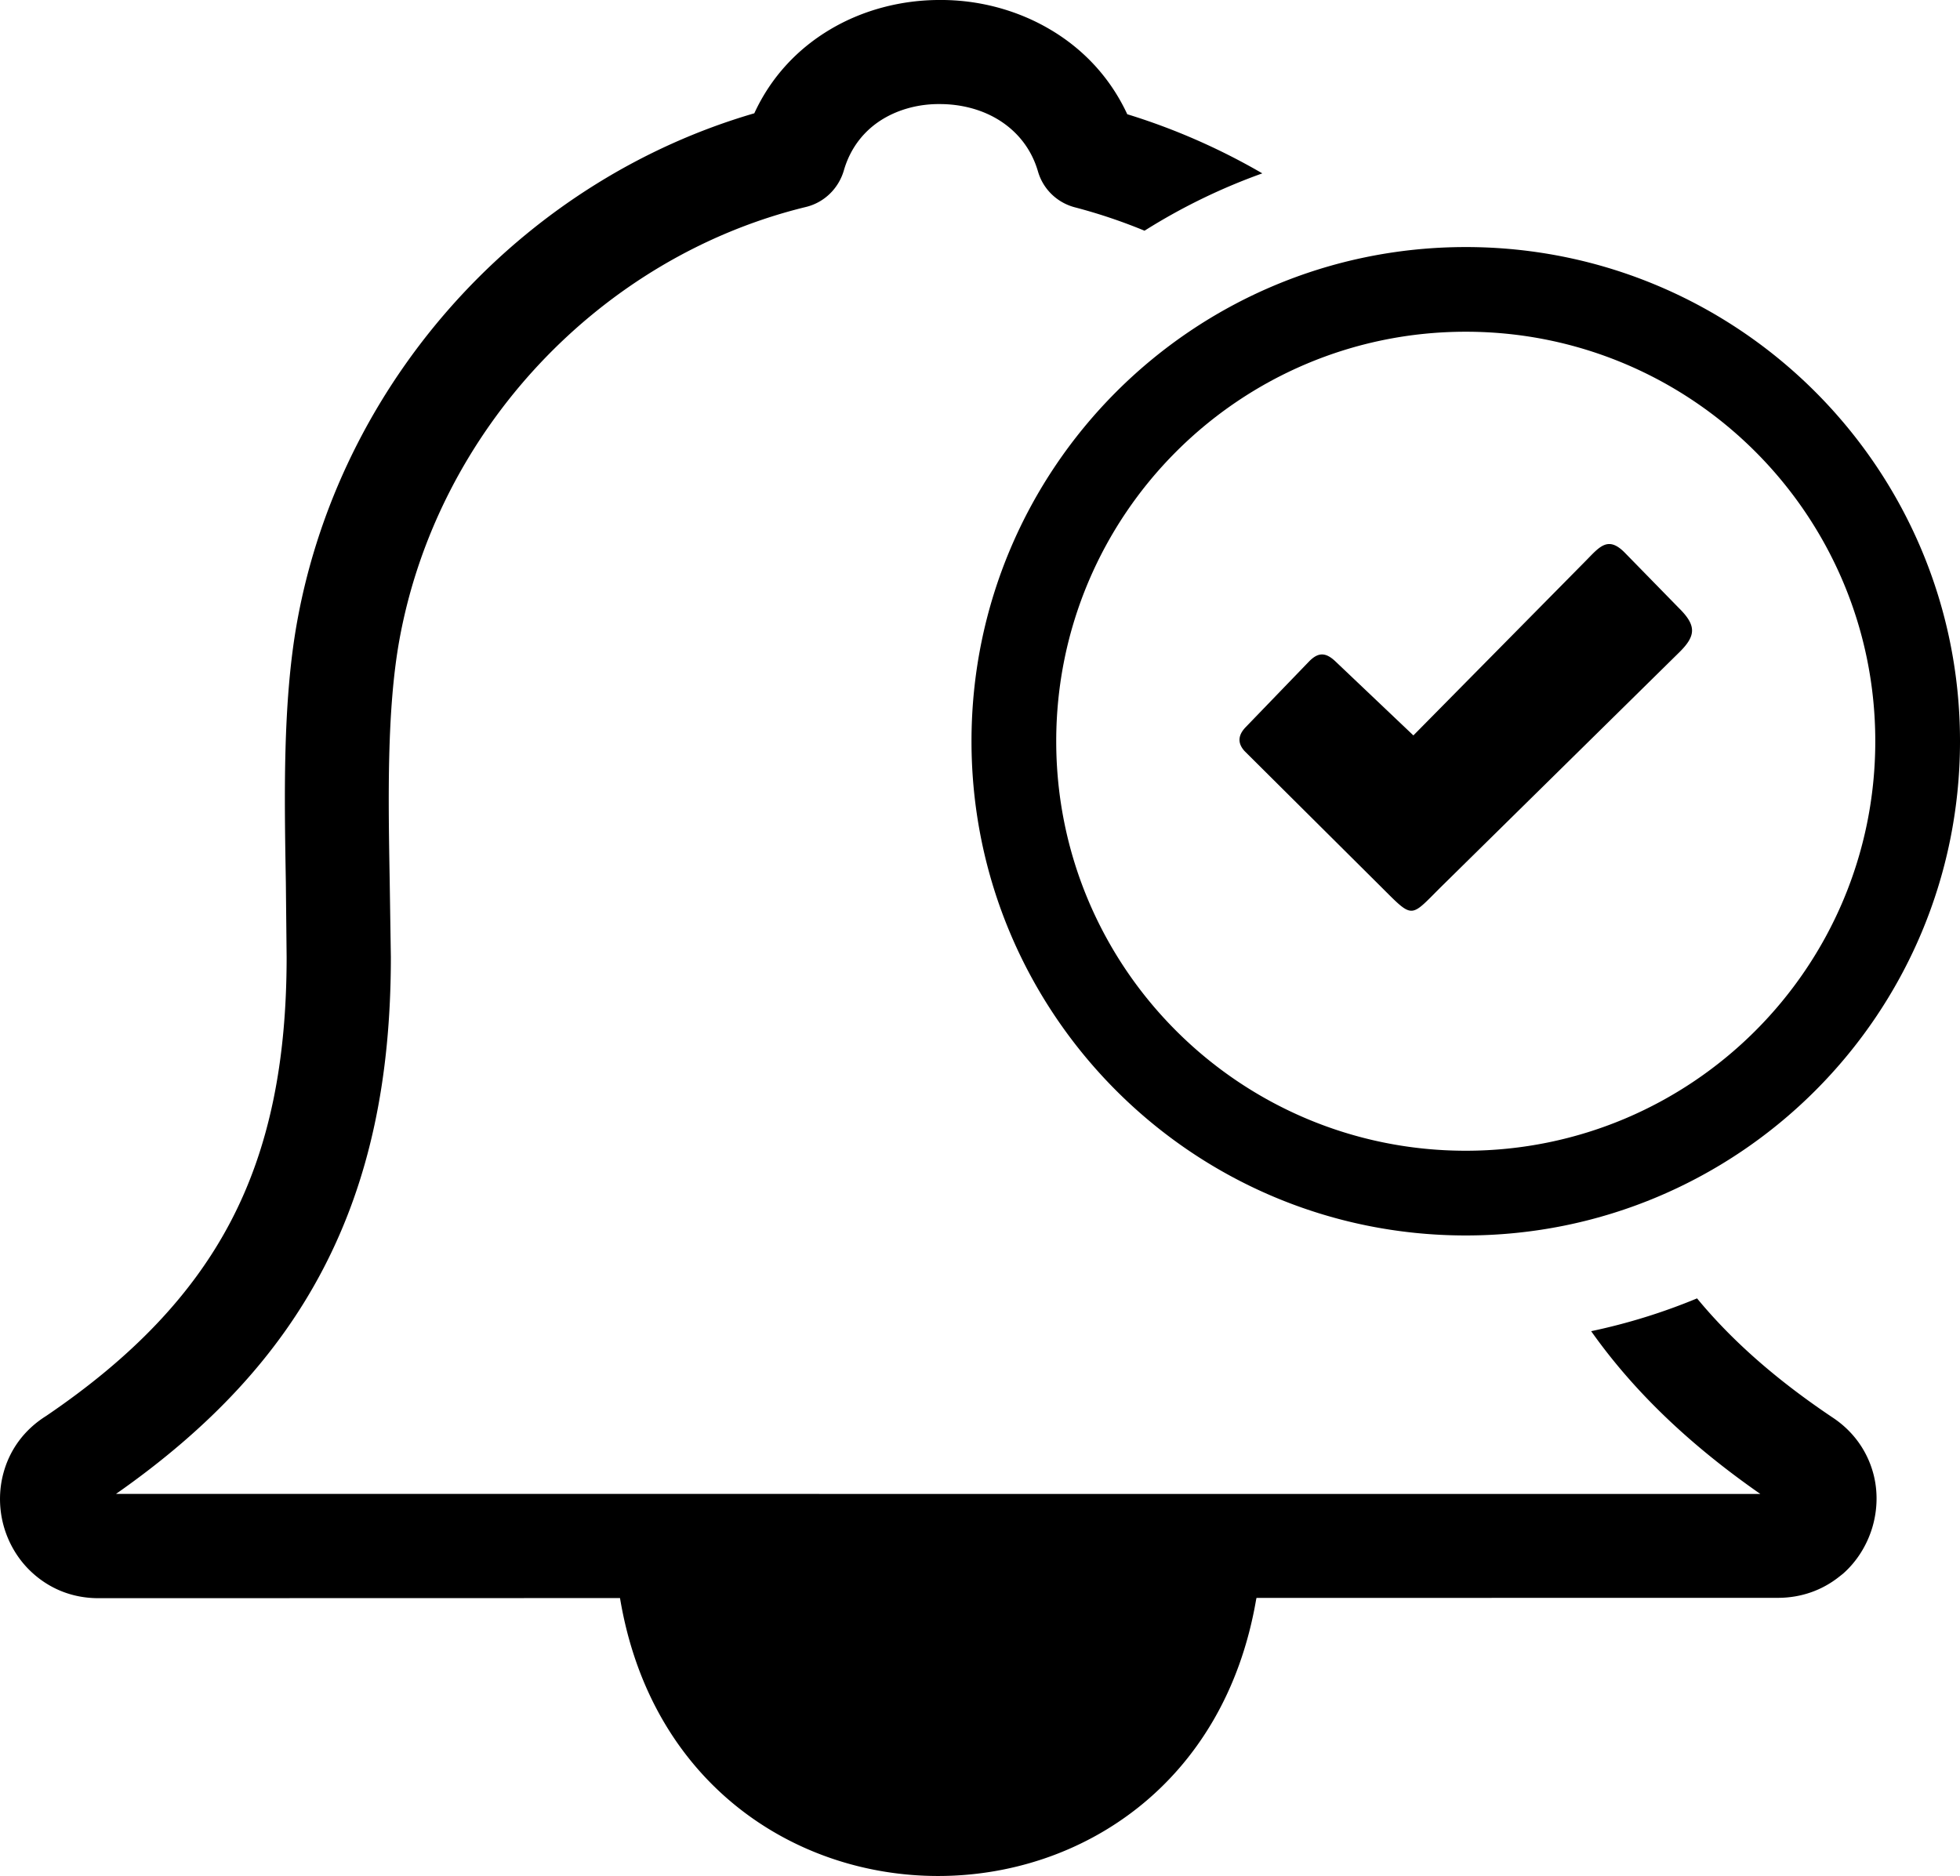 <svg xmlns="http://www.w3.org/2000/svg" shape-rendering="geometricPrecision" text-rendering="geometricPrecision" image-rendering="optimizeQuality" fill-rule="evenodd" clip-rule="evenodd" viewBox="0 0 512 490.08"><path fill-rule="nonzero" d="M294.46 29.84c12.39 3.81 24.21 9.02 35.29 15.45a156.736 156.736 0 0 0-30.77 14.98 141.93 141.93 0 0 0-18.2-6.11c-4.48-1.17-8.24-4.59-9.63-9.35-1.81-6.25-5.77-10.83-10.69-13.74-4.36-2.58-9.62-3.88-14.93-3.88-5.22-.06-10.45 1.25-14.79 3.84-4.74 2.83-8.56 7.36-10.33 13.58-1.35 4.53-4.98 8.27-9.89 9.46-26.93 6.56-50.97 21.18-69.53 40.93-18.62 19.83-31.71 44.86-36.66 72.17-3.33 18.47-2.9 41.71-2.53 63.08l.3 19.8c0 31.56-5.5 58.12-17.72 81.51-11.69 22.39-29.37 41.42-54.08 58.71l429.54.01c-18.54-12.91-33.12-26.87-44.19-42.52 9.57-2.02 18.82-4.9 27.66-8.57 9.22 11.19 20.98 21.46 35.5 31.18 5.59 3.73 9.03 8.97 10.54 14.57 1.26 4.68 1.09 9.64-.29 14.21-1.39 4.56-4.02 8.81-7.64 11.98l-1.14.9c-4.2 3.29-9.55 5.36-15.73 5.39l-136.32.02-.09.37c-16.52 96.55-150.1 96.29-166.18-.33l-136.25.03c-7.13 0-13.1-2.7-17.57-6.91-3.49-3.27-5.95-7.51-7.19-11.99-1.23-4.43-1.29-9.28-.04-13.84 1.59-5.85 5.24-11.17 11.15-14.87 22.48-15.26 38.25-31.74 48.26-50.9 10.04-19.2 14.55-41.7 14.55-68.95l-.2-19.38c-.39-22.64-.85-47.26 2.95-68.29 5.9-32.62 21.46-62.42 43.59-85.99 20.42-21.73 46.51-38.25 75.83-46.79 4.42-9.61 11.43-16.91 19.76-21.87 8.64-5.16 18.72-7.74 28.73-7.73 9.95-.05 20.02 2.54 28.71 7.66 8.54 5.01 15.69 12.42 20.22 22.18zm54.48 143.03 20.27 19.25 45.14-45.72c3.53-3.59 5.73-6.46 10.11-1.99l14.16 14.49c4.62 4.57 4.39 7.25.01 11.55l-61.37 60.43c-9.23 9.04-7.62 9.61-16.98.31l-35.16-34.97c-1.93-2.11-1.73-4.24.39-6.37l16.41-17.01c2.49-2.58 4.47-2.42 7.02.03zm33.95-108.33c35.66 0 67.94 14.46 91.29 37.81 23.35 23.36 37.82 55.64 37.82 91.29 0 35.63-14.47 67.94-37.82 91.29-23.35 23.36-55.66 37.82-91.29 37.82-35.63 0-67.94-14.46-91.29-37.82-23.35-23.35-37.82-55.66-37.82-91.29 0-35.65 14.47-67.93 37.82-91.29 23.35-23.35 55.66-37.81 91.29-37.81zm75.65 53.45c-19.34-19.34-46.11-31.33-75.65-31.33-29.54 0-56.31 11.99-75.65 31.33-19.34 19.34-31.33 46.11-31.33 75.65 0 29.55 11.99 56.32 31.33 75.65 19.34 19.34 46.11 31.33 75.65 31.33 29.54 0 56.31-11.99 75.65-31.33 19.34-19.33 31.33-46.1 31.33-75.65 0-29.54-11.99-56.31-31.33-75.65z"/></svg>